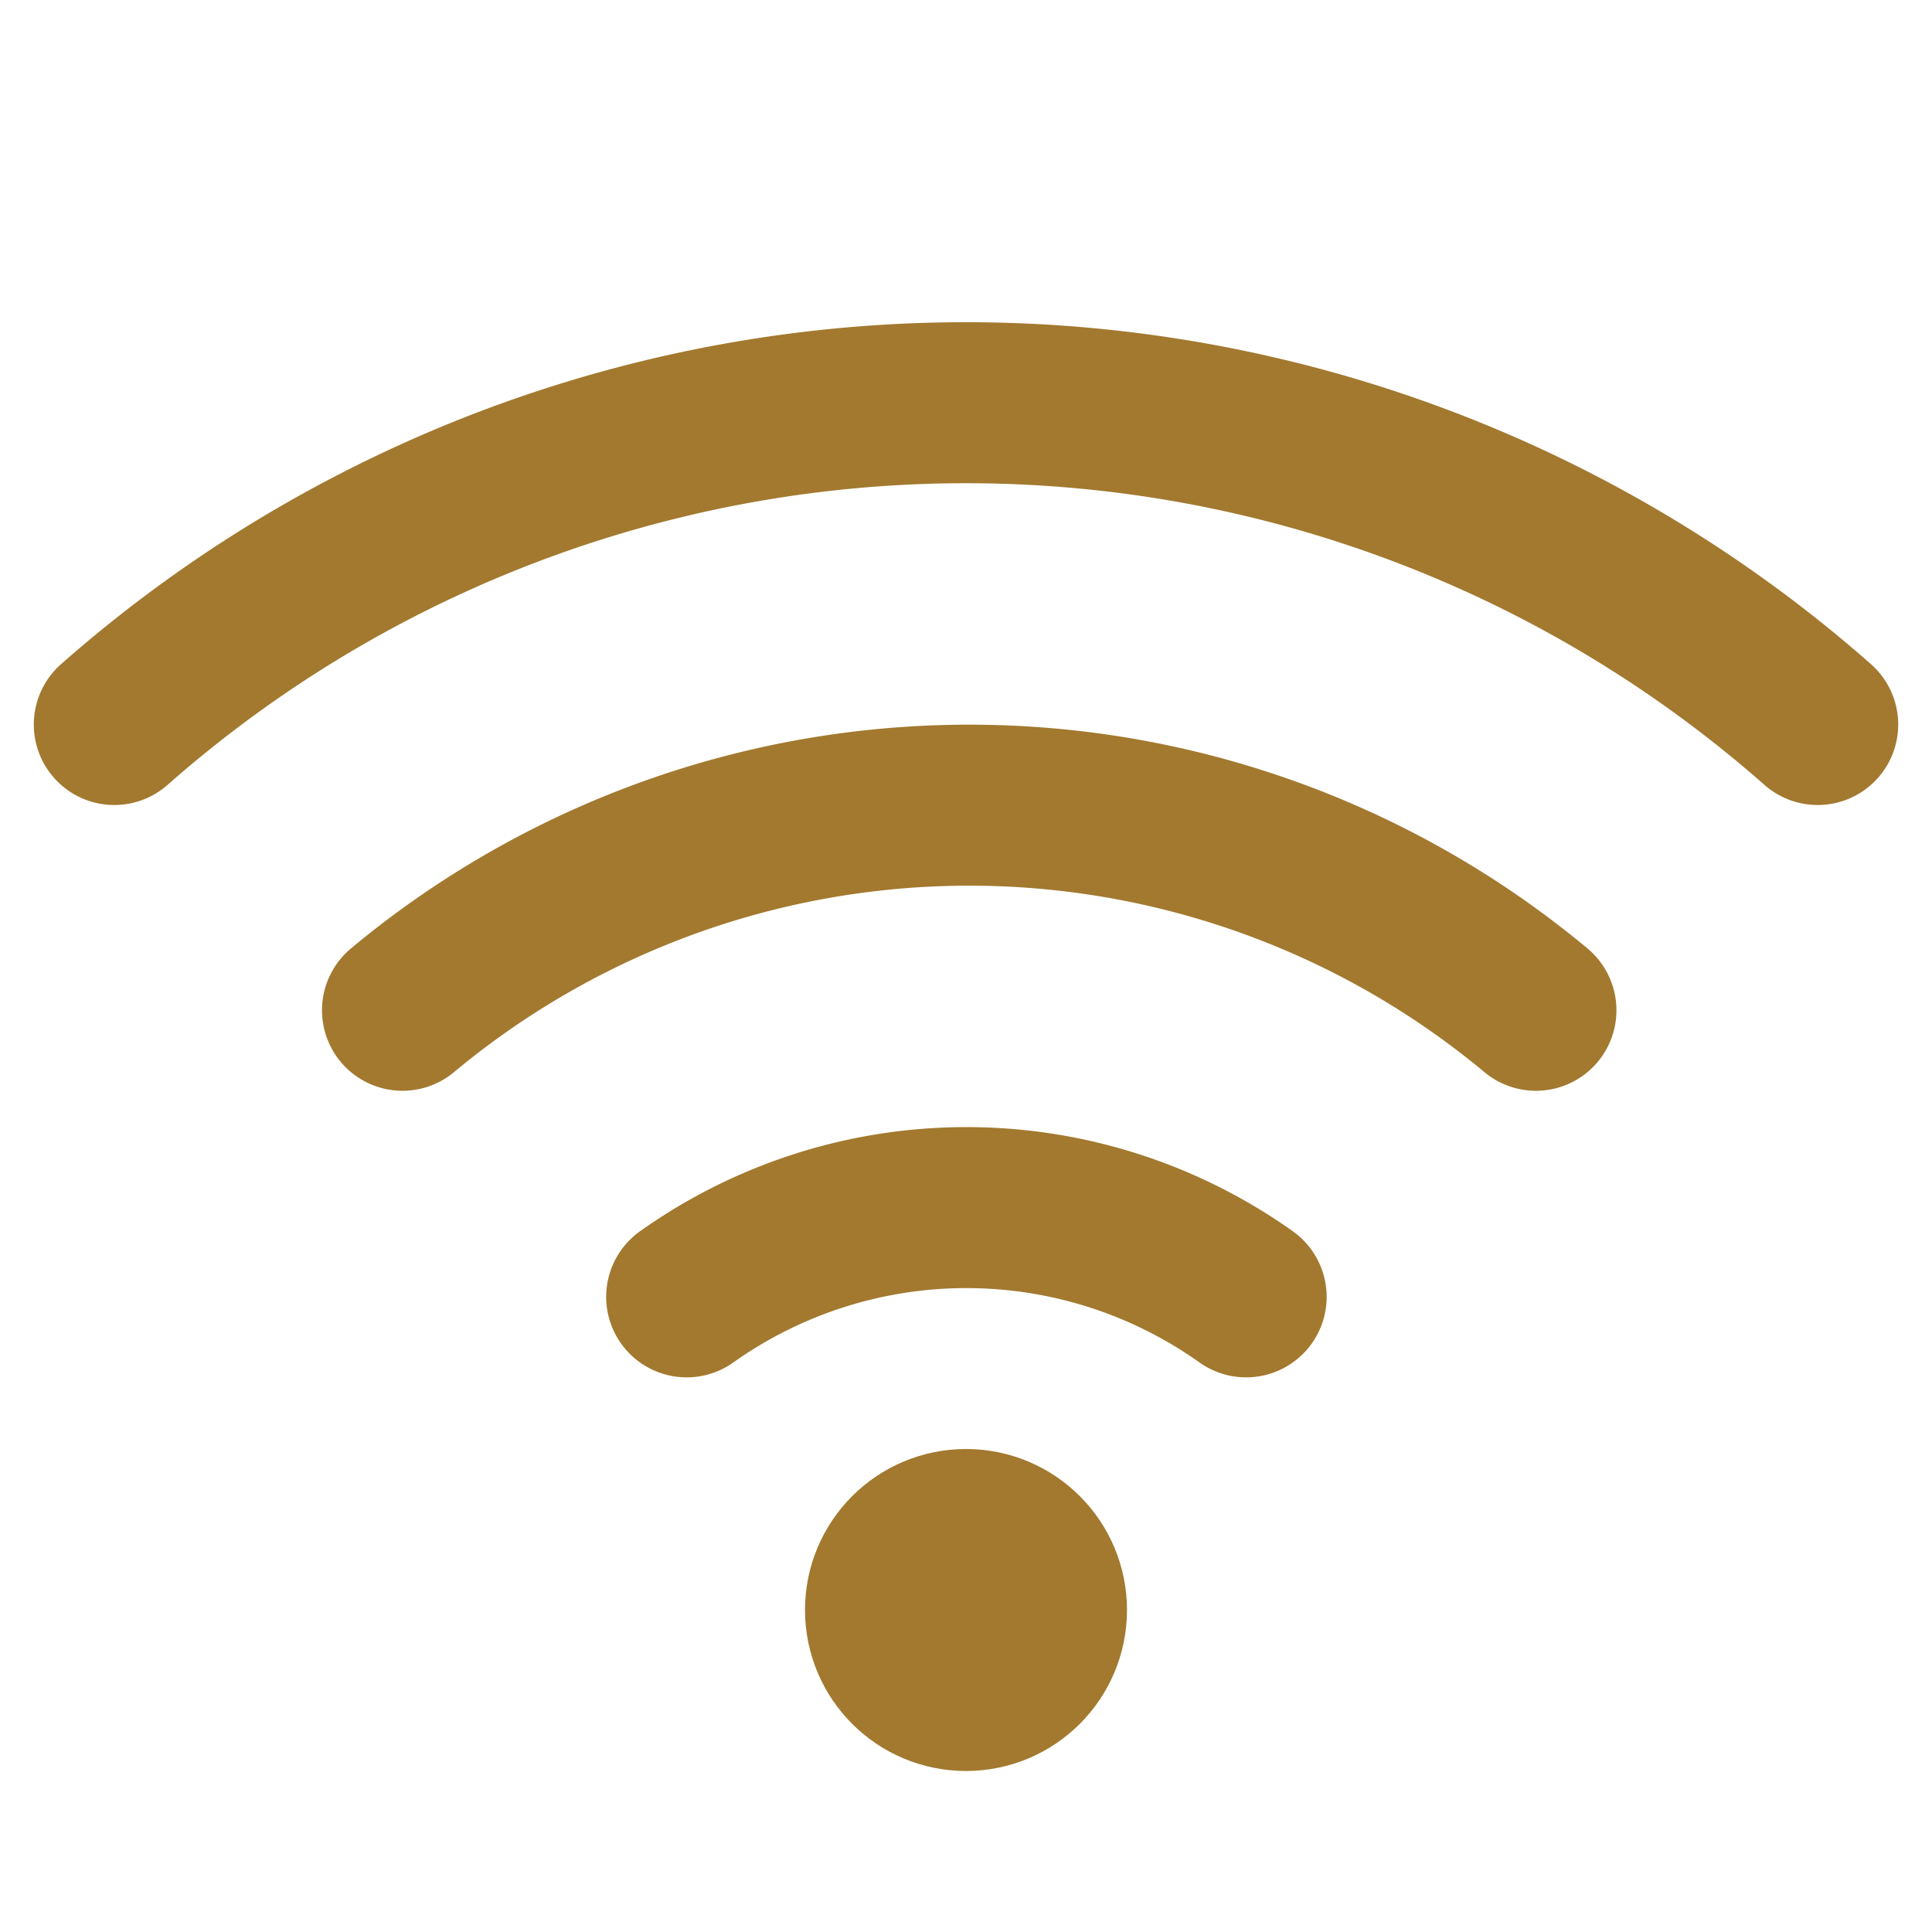 <svg xmlns="http://www.w3.org/2000/svg" width="24" height="24" viewBox="0 0 24 24" fill="none" stroke="#A2792F" stroke-width="2" stroke-linecap="round" stroke-linejoin="round">
  <path d="M5 12.55a11 11 0 0 1 14.08 0"></path>
  <path d="M1.42 9a16 16 0 0 1 21.16 0"></path>
  <path d="M8.53 16.11a6 6 0 0 1 6.95 0"></path>
  <circle cx="12" cy="20" r="1"></circle>
</svg> 
